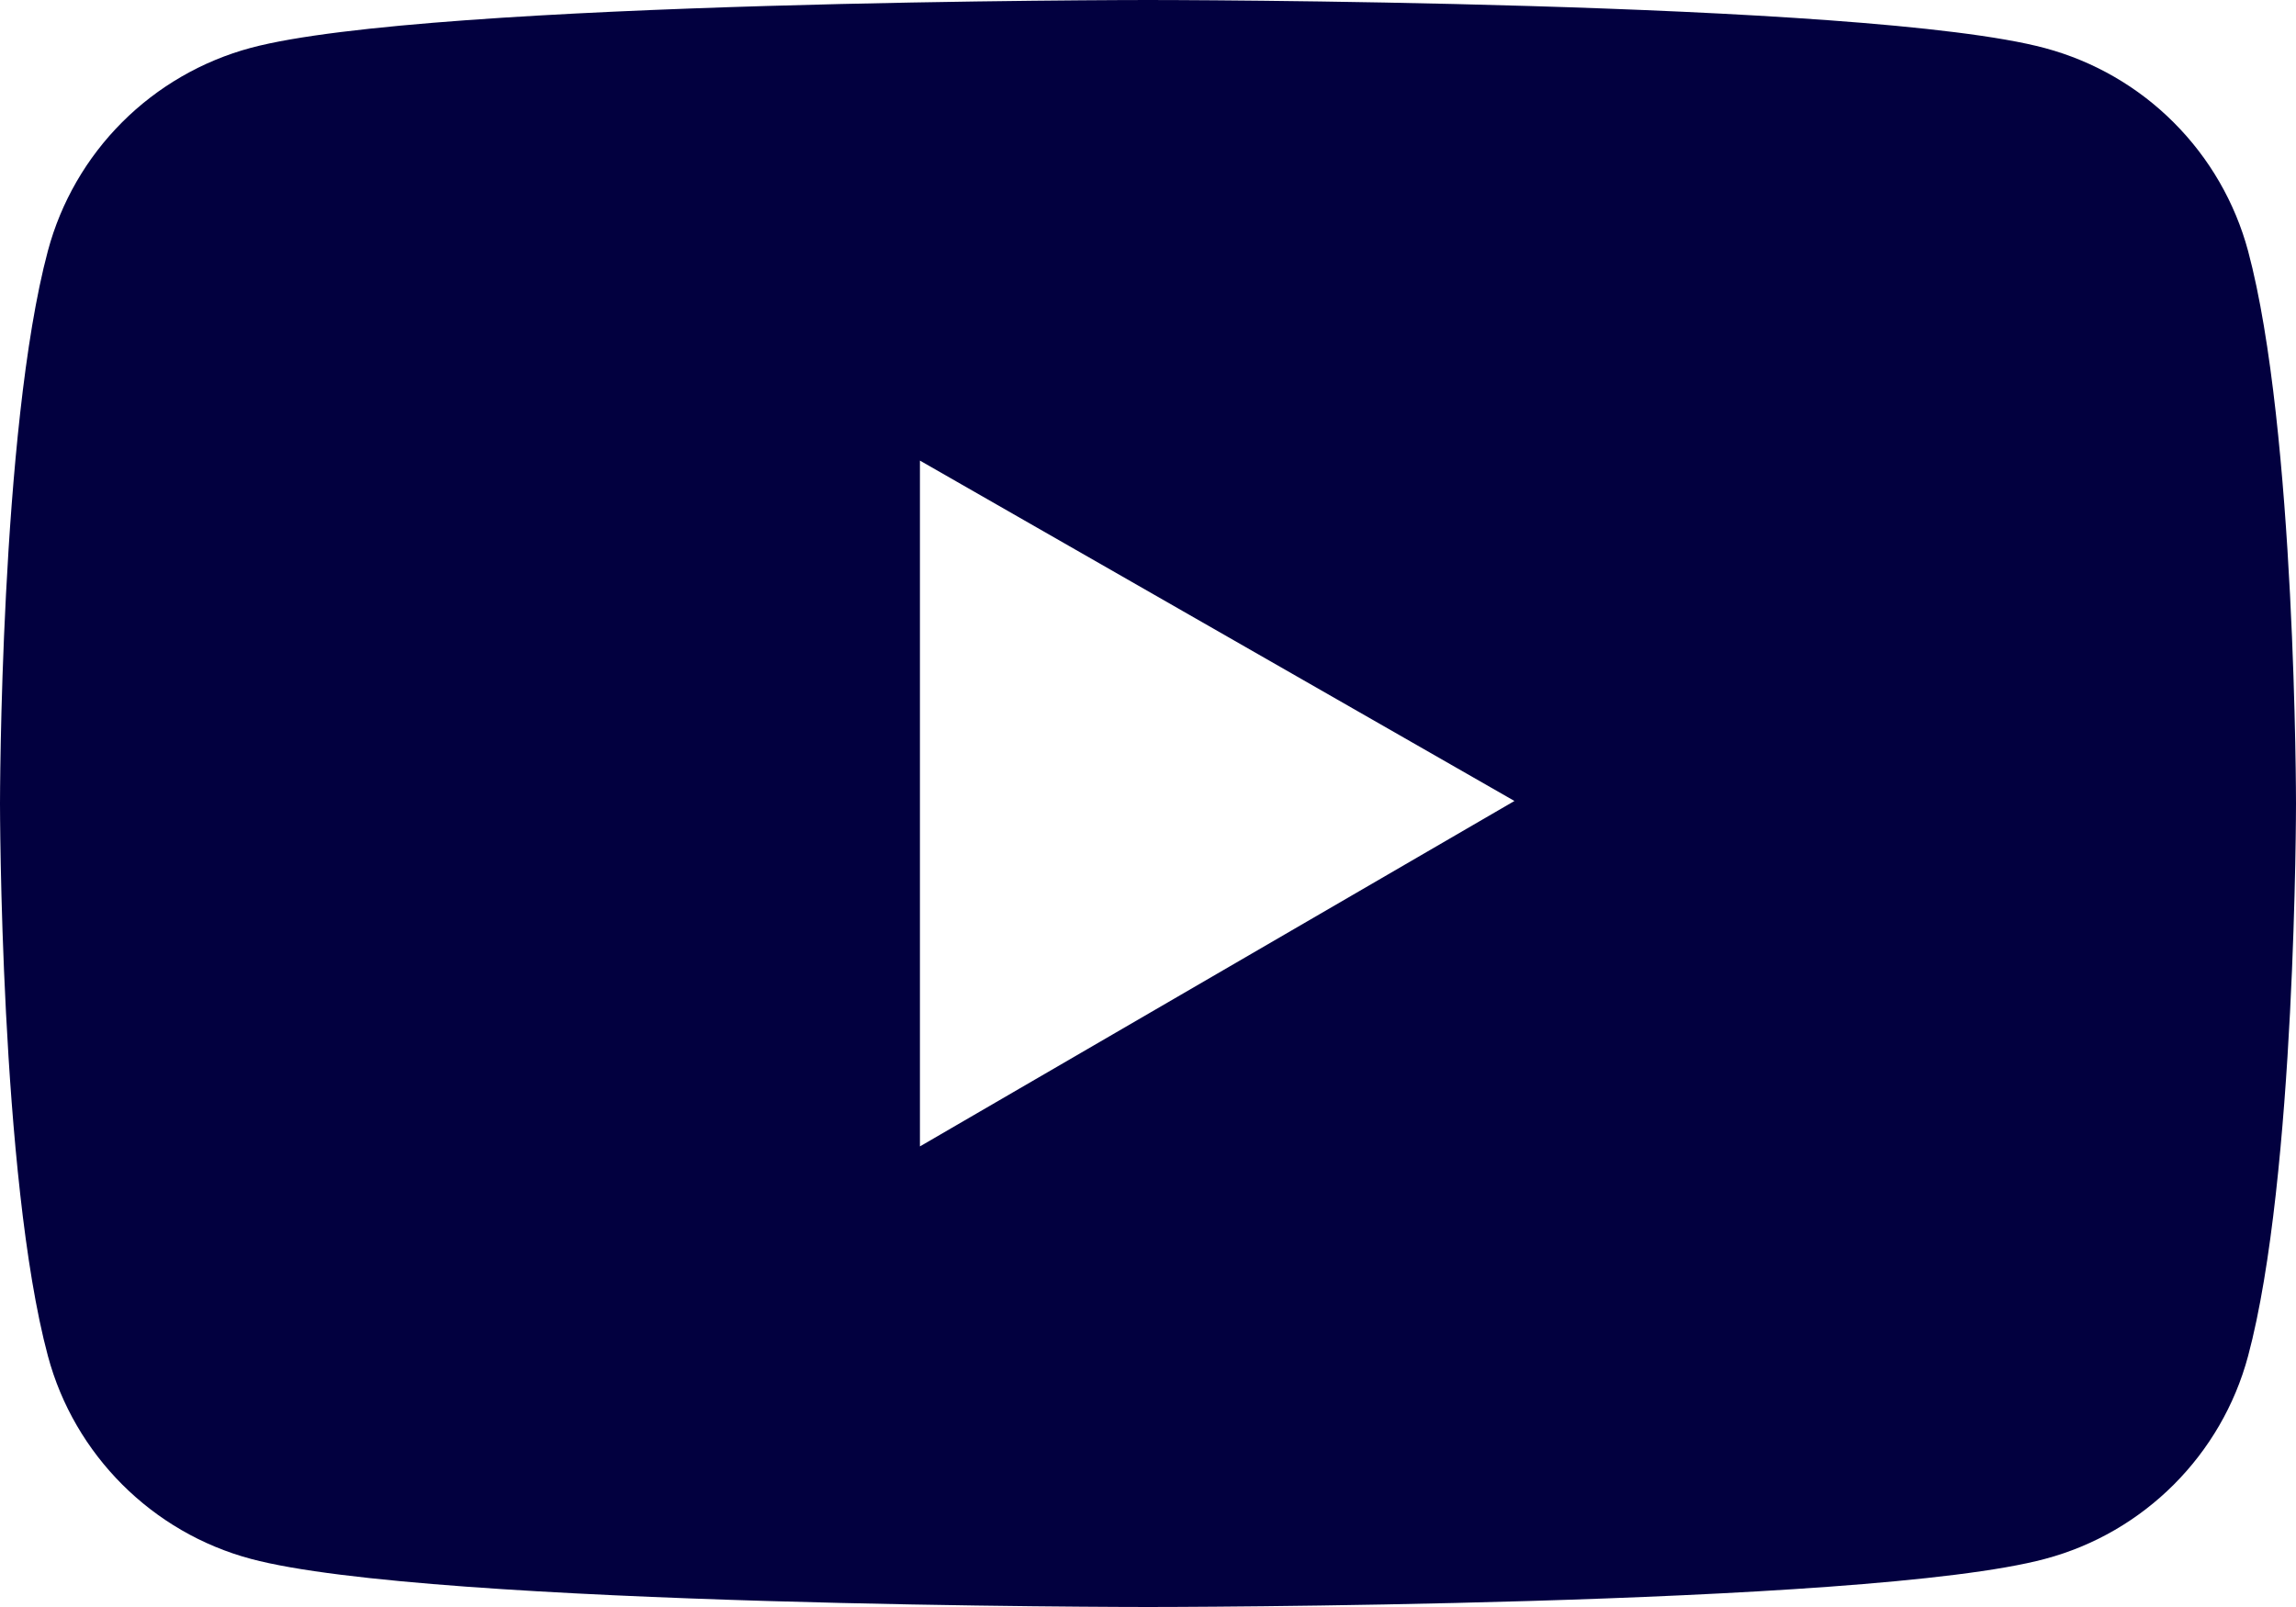 <?xml version="1.0" encoding="UTF-8"?> <svg xmlns="http://www.w3.org/2000/svg" width="30" height="21" viewBox="0 0 30 21" fill="none"> <path d="M29.374 3.28C29.203 2.645 28.868 2.066 28.403 1.601C27.938 1.135 27.358 0.8 26.722 0.629C24.382 1.27562e-07 15 0 15 0C15 0 5.618 -1.27562e-07 3.278 0.625C2.642 0.796 2.062 1.131 1.596 1.597C1.131 2.062 0.796 2.642 0.626 3.277C-1.27724e-07 5.618 0 10.5 0 10.5C0 10.5 -1.27724e-07 15.382 0.626 17.72C0.971 19.01 1.989 20.027 3.278 20.371C5.618 21 15 21 15 21C15 21 24.382 21 26.722 20.371C28.015 20.027 29.029 19.01 29.374 17.72C30 15.382 30 10.5 30 10.5C30 10.5 30 5.618 29.374 3.28ZM12.02 14.981V6.019L19.788 10.467L12.02 14.981Z" fill="#02003F"></path> </svg> 